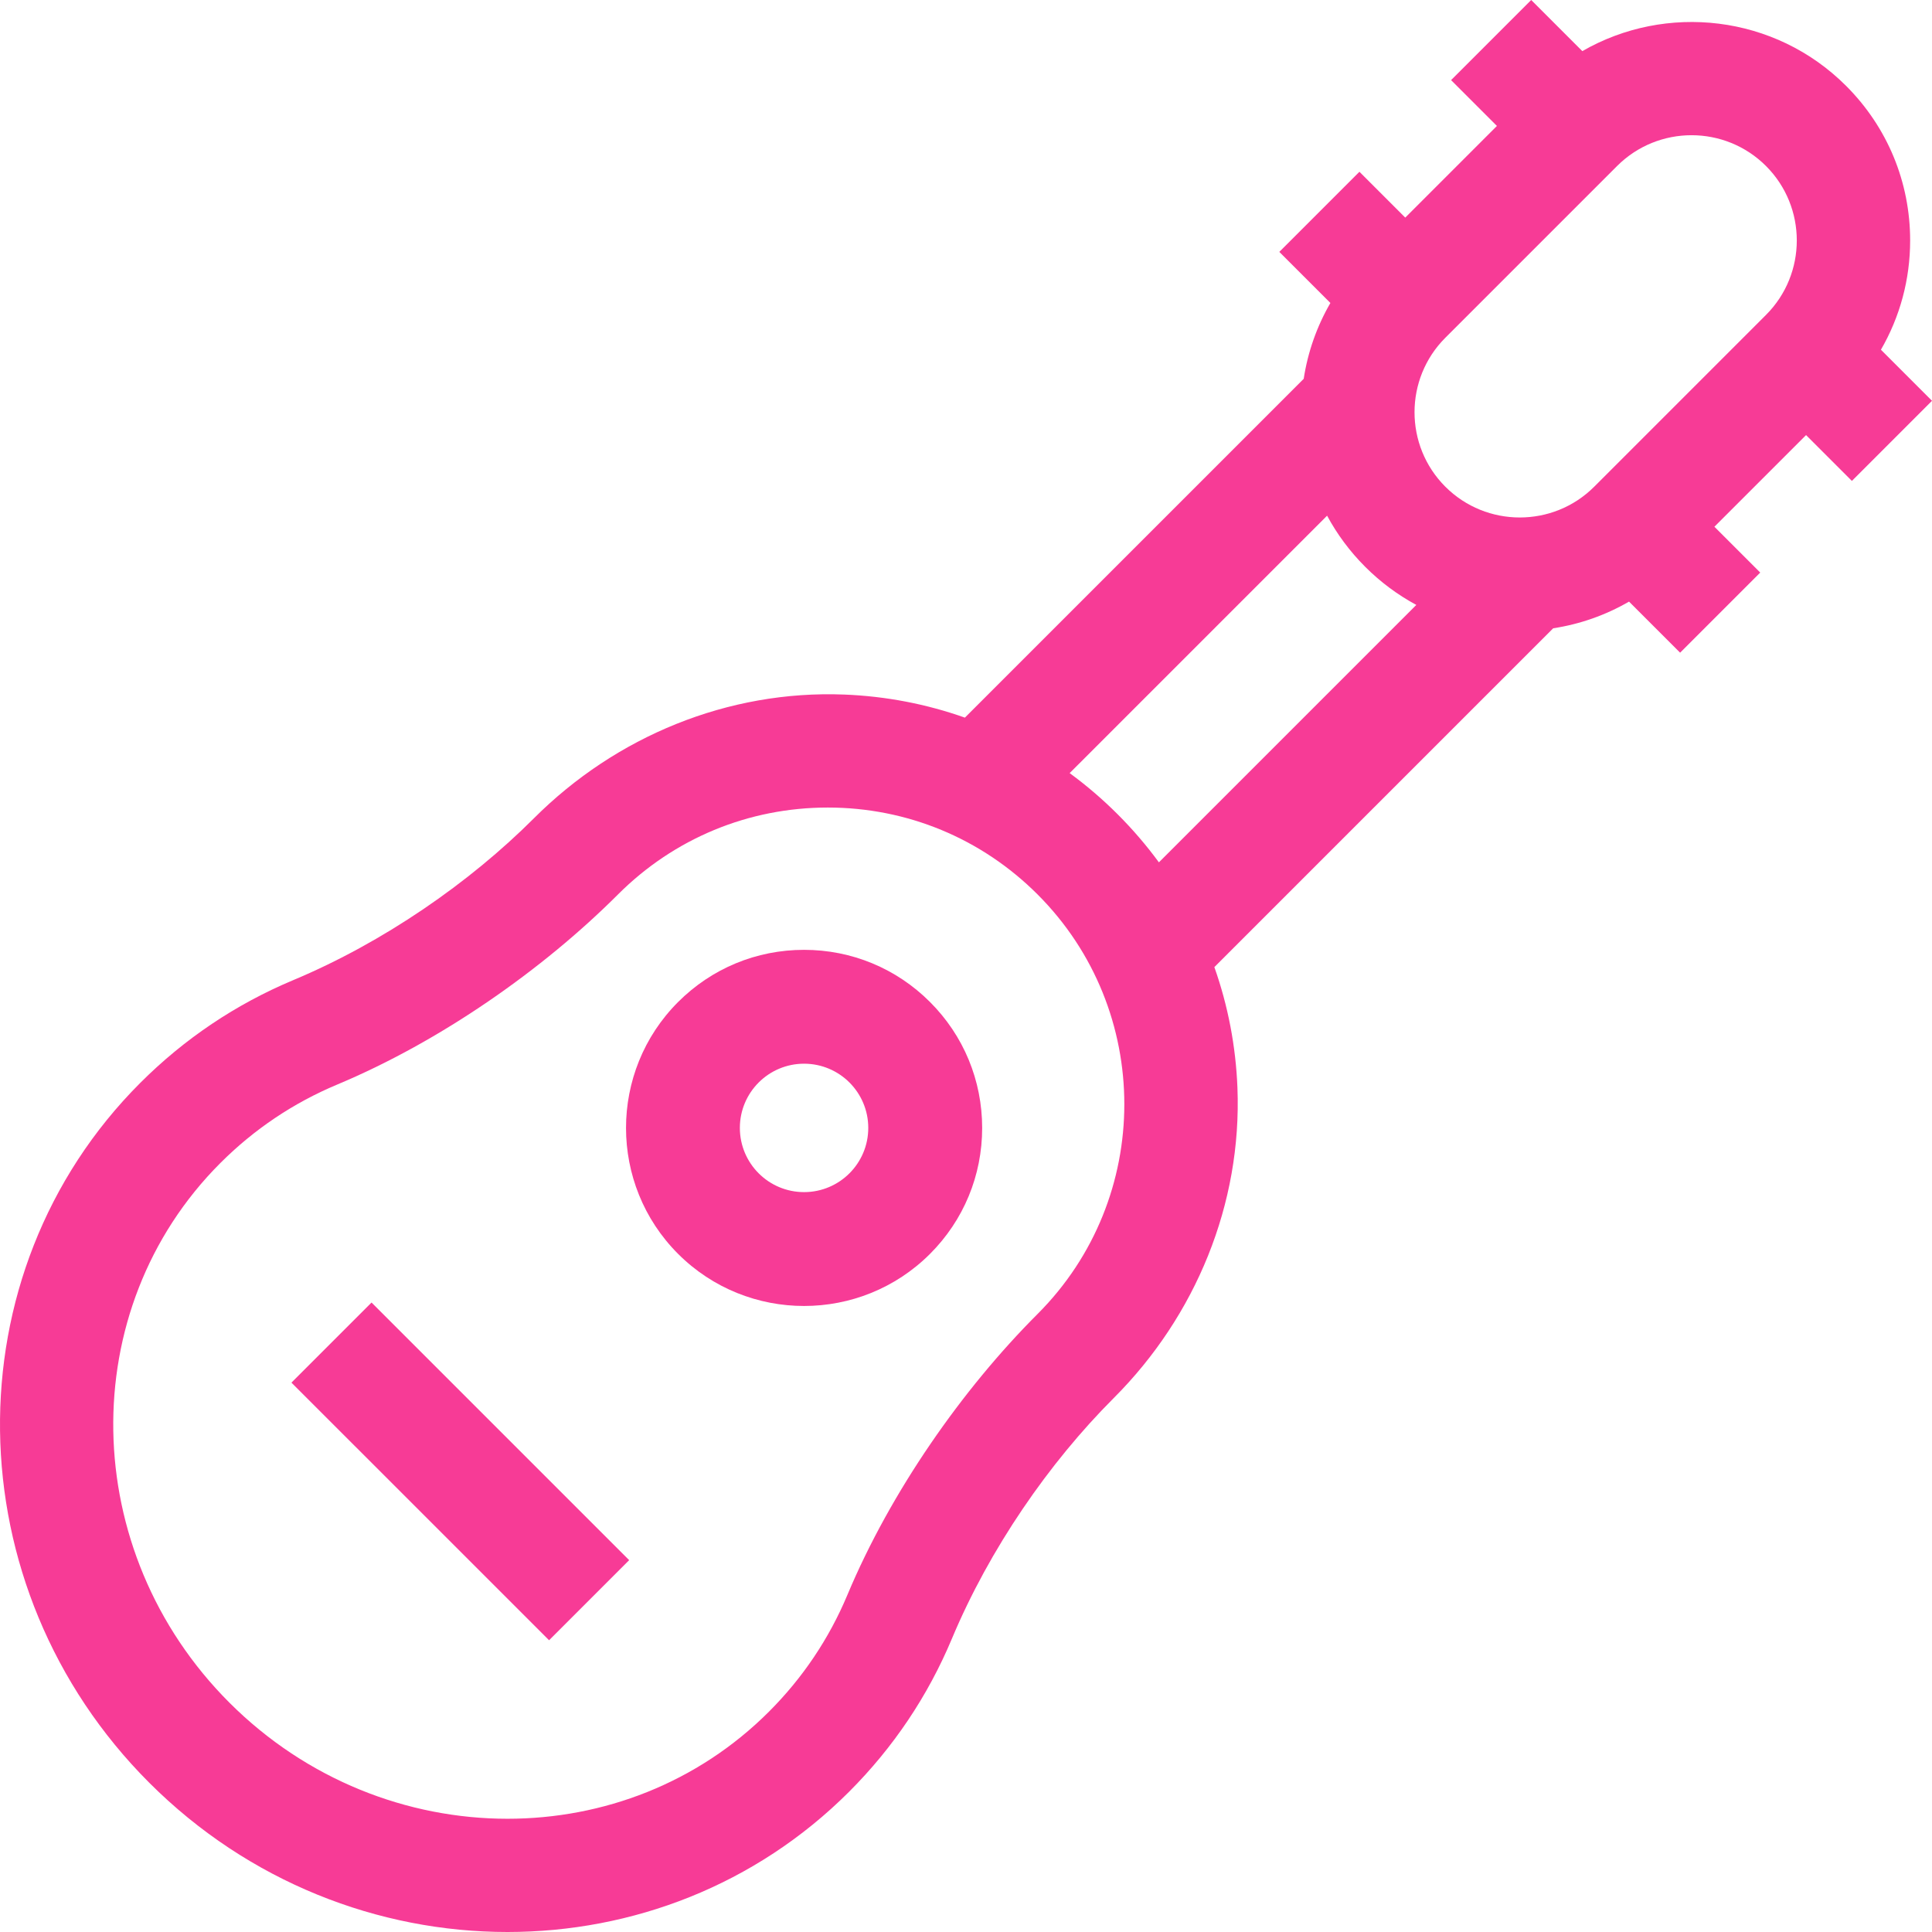 <svg width="512" height="512" viewBox="0 0 512 512" fill="none" xmlns="http://www.w3.org/2000/svg">
<g clip-path="url(#clip0_378_1801)">
<path d="M498.465 92.68C503.508 83.971 506.208 74.057 506.208 63.725C506.208 48.251 500.182 33.703 489.24 22.761C470.323 3.845 441.478 0.782 419.332 13.549L405.784 0L384.552 21.232L396.697 33.377L372.407 57.666L360.262 45.522L339.031 66.754L352.568 80.29C348.985 86.477 346.584 93.269 345.497 100.391L255.707 190.18C245.522 186.576 234.763 184.497 223.71 184.065C192.984 182.865 163.249 195.1 141.507 216.843C124.373 233.976 101.575 249.748 77.73 259.736C62.52 266.108 48.872 275.273 37.167 286.98C-13.308 337.455 -12.236 420.654 39.555 472.445C65.89 498.779 100.34 512 134.484 512C167.49 512 200.21 499.642 225.02 474.833C236.727 463.125 245.894 449.478 252.263 434.27C262.251 410.425 278.023 387.627 295.156 370.494C316.899 348.752 329.134 319.018 327.935 288.293C327.503 277.24 325.423 266.479 321.819 256.292L411.609 166.502C418.732 165.416 425.524 163.015 431.71 159.432L445.247 172.969L466.479 151.737L454.334 139.592L478.624 115.303L490.769 127.448L512.001 106.216L498.465 92.68ZM274.966 348.221C255.06 368.128 236.073 395.206 224.569 422.668C219.713 434.26 212.722 444.667 203.789 453.601C184.829 472.561 159.804 481.991 134.485 481.99C108.036 481.989 81.268 471.693 60.788 451.213C20.704 411.129 19.633 346.979 58.4 308.212C67.333 299.279 77.74 292.287 89.332 287.432C116.795 275.929 143.874 256.942 163.779 237.034C178.629 222.185 198.372 214.007 219.373 214.007C240.374 214.007 260.117 222.185 274.966 237.034C305.621 267.689 305.621 317.567 274.966 348.221ZM307.119 228.53C303.837 224.057 300.195 219.8 296.197 215.803C292.201 211.807 287.944 208.164 283.471 204.882L351.693 136.661C354.344 141.583 357.726 146.146 361.791 150.211C365.854 154.275 370.418 157.657 375.34 160.309L307.119 228.53ZM468.008 83.456L422.487 128.978C411.607 139.859 393.904 139.858 383.024 128.978C372.144 118.098 372.144 100.394 383.024 89.515L428.545 43.993C433.985 38.553 441.132 35.833 448.277 35.833C455.423 35.833 462.569 38.553 468.008 43.993C478.888 54.873 478.888 72.576 468.008 83.456Z" fill="#F73B96"/>
<path d="M230.1 298.907C230.1 308.304 222.482 315.922 213.085 315.922C203.688 315.922 196.07 308.304 196.07 298.907C196.07 289.509 203.688 281.892 213.085 281.892C222.482 281.892 230.1 289.51 230.1 298.907ZM246.459 265.542C237.544 256.626 225.689 251.717 213.082 251.717C200.474 251.717 188.62 256.626 179.705 265.542C161.302 283.946 161.301 313.891 179.705 332.296C188.907 341.497 200.995 346.098 213.082 346.098C225.17 346.098 237.257 341.497 246.459 332.296C255.375 323.381 260.284 311.526 260.284 298.919C260.283 286.311 255.374 274.456 246.459 265.542Z" fill="#F73B96"/>
<path d="M77.234 366.412L98.463 345.183L166.735 413.455L145.507 434.684L77.234 366.412Z" fill="#F73B96"/>
</g>
<defs>
<clipPath id="clip0_378_1801">
<rect width="512" height="512" fill="white"/>
</clipPath>
</defs>
</svg>
